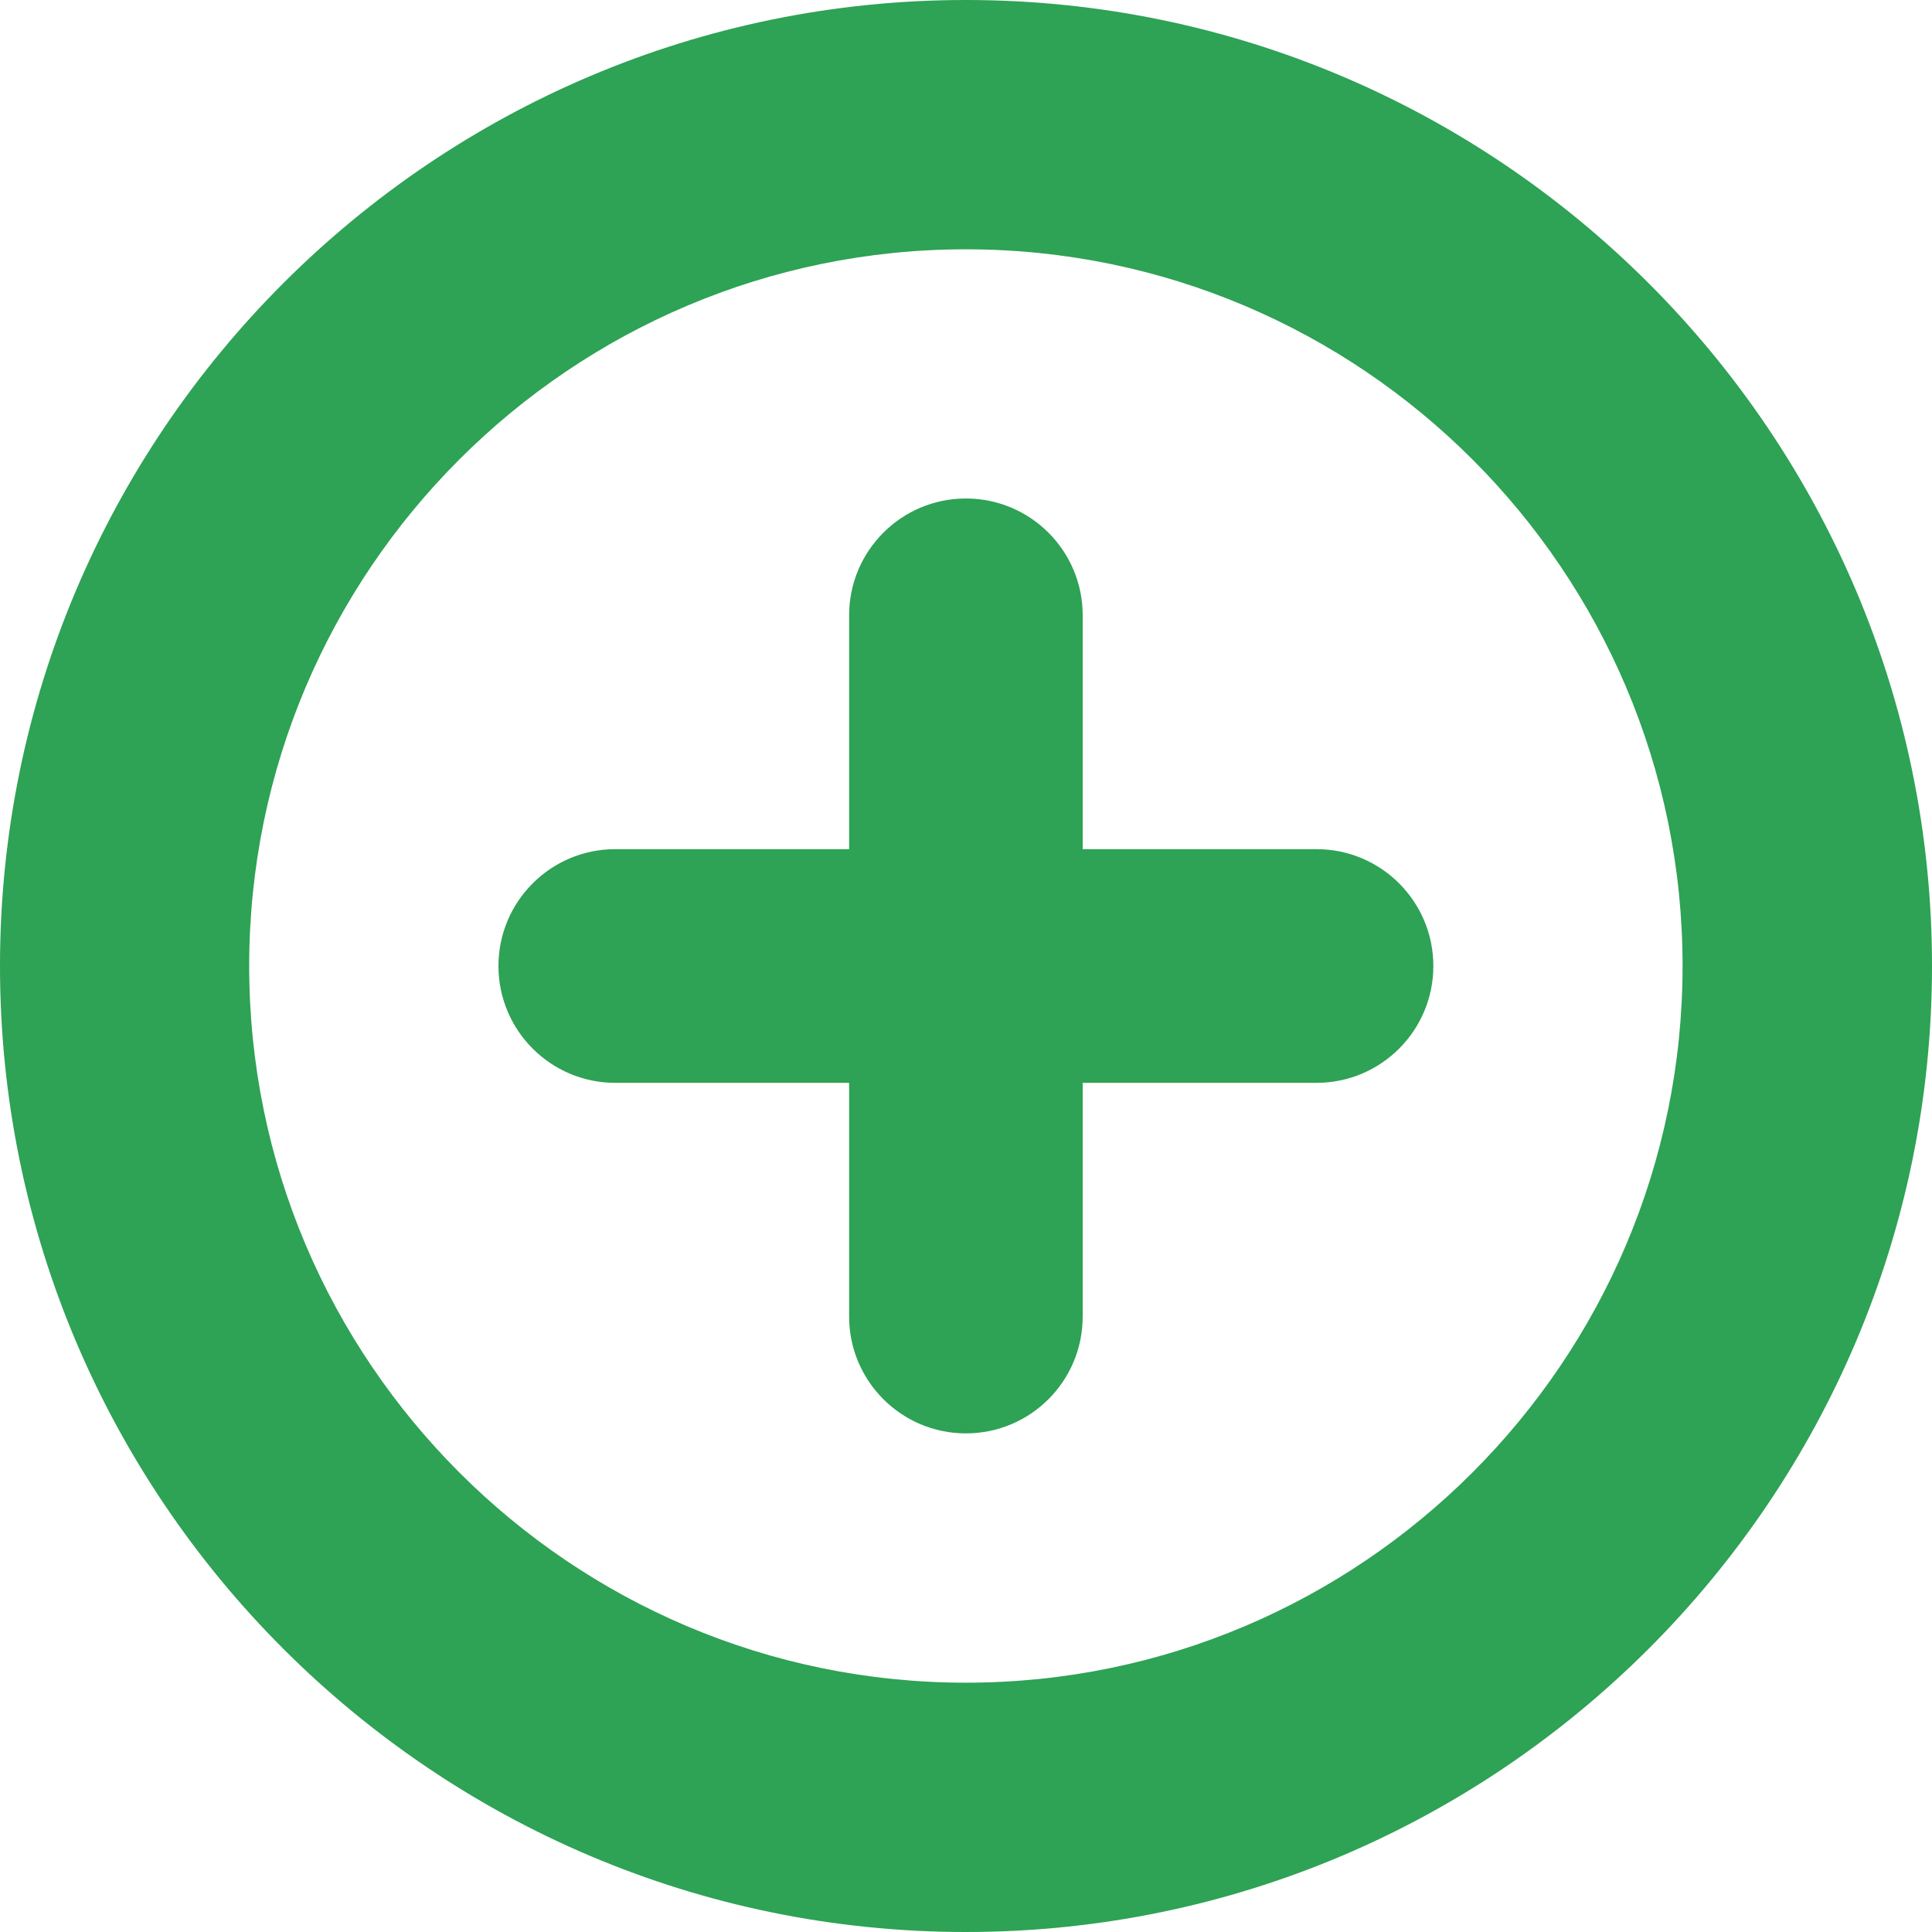 <!-- Generator: Adobe Illustrator 21.1.0, SVG Export Plug-In  -->
<svg version="1.1"
	 xmlns="http://www.w3.org/2000/svg" xmlns:xlink="http://www.w3.org/1999/xlink" xmlns:a="http://ns.adobe.com/AdobeSVGViewerExtensions/3.0/"
	 x="0px" y="0px" width="50px" height="50px" viewBox="0 0 50 50" style="enable-background:new 0 0 50 50;" xml:space="preserve">
<style type="text/css">
	.st0{fill:#2EA255;}
</style>
<defs>
</defs>
<g>
	<path class="st0" d="M50,25C50,11.215,38.782,0,24.997,0C11.215,0,0,11.215,0,25s11.215,25,24.997,25C38.782,50,50,38.785,50,25z
		 M24.997,43.548C14.771,43.548,6.449,35.226,6.449,25c0-10.229,8.322-18.548,18.548-18.548c10.229,0,18.548,8.319,18.548,18.548
		C43.545,35.226,35.226,43.548,24.997,43.548z"/>
	<path class="st0" d="M34.071,21.976h-6.051v-6.051c0-1.67-1.351-3.024-3.024-3.024c-1.667,0-3.021,1.354-3.021,3.024v6.051h-6.051
		c-1.67,0-3.024,1.354-3.024,3.024s1.354,3.024,3.024,3.024h6.051v6.048c0,1.67,1.354,3.024,3.021,3.024
		c1.673,0,3.024-1.354,3.024-3.024v-6.048h6.051c1.67,0,3.024-1.354,3.024-3.024S35.742,21.976,34.071,21.976z"/>
</g>
</svg>